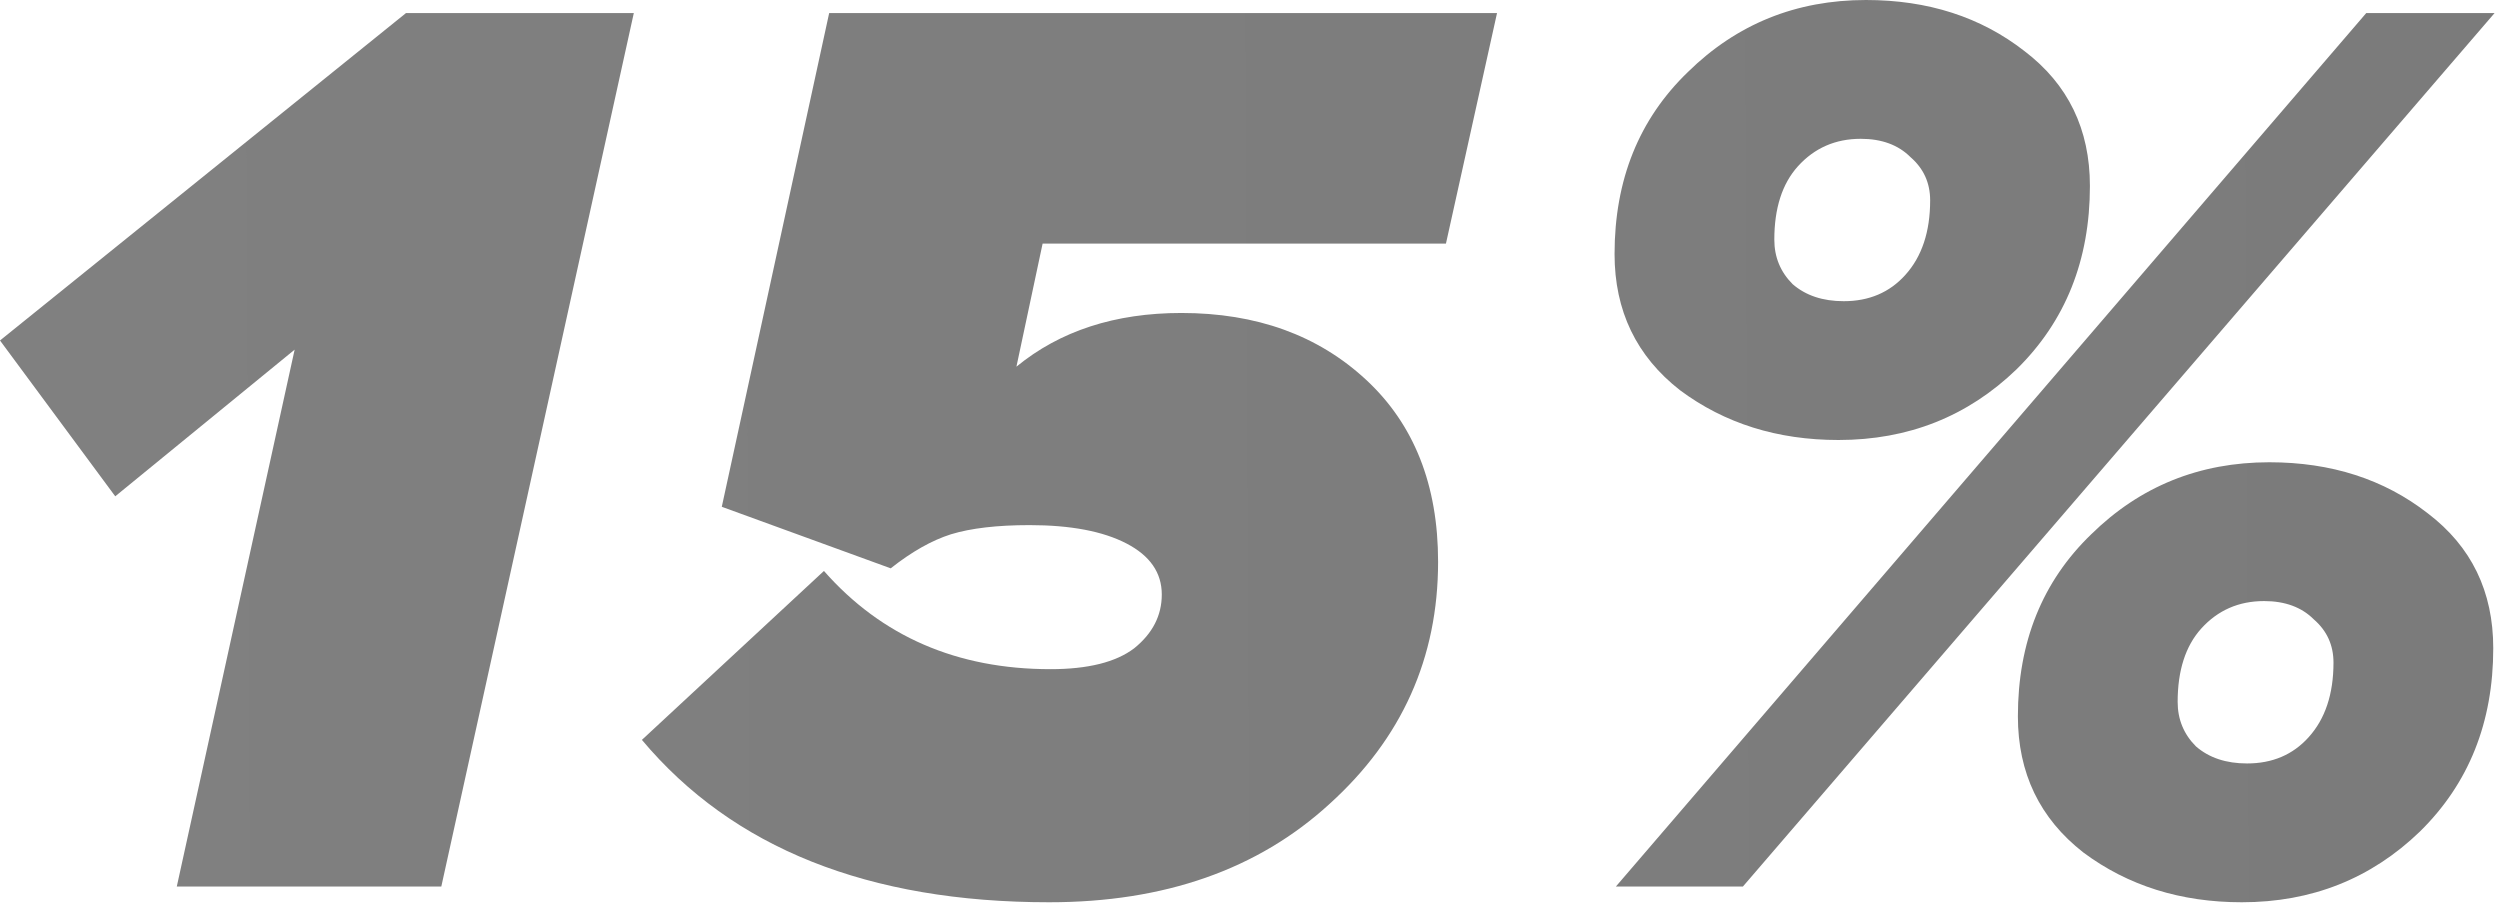 <?xml version="1.0" encoding="UTF-8"?> <svg xmlns="http://www.w3.org/2000/svg" width="357" height="129" viewBox="0 0 357 129" fill="none"> <path d="M63.019 126.599H25.245L42.075 49.929L16.456 70.873L0 48.62L57.97 1.87H90.508L63.019 126.599Z" fill="url(#paint0_linear_275_16)"></path> <path d="M149.821 128.843C124.015 128.843 104.629 121.114 91.663 105.655L117.657 81.532C125.885 90.882 136.668 95.557 150.008 95.557C155.368 95.557 159.358 94.56 161.976 92.565C164.594 90.446 165.903 87.89 165.903 84.898C165.903 81.781 164.22 79.35 160.854 77.605C157.488 75.86 152.875 74.987 147.016 74.987C142.403 74.987 138.663 75.423 135.796 76.296C133.053 77.169 130.186 78.789 127.194 81.158L103.071 72.369L118.405 1.87H213.775L206.482 34.782H148.886L145.146 52.36C151.379 47.249 159.233 44.693 168.708 44.693C179.429 44.693 188.218 47.872 195.075 54.23C201.931 60.588 205.36 69.252 205.36 80.223C205.36 93.936 200.186 105.468 189.839 114.818C179.616 124.168 166.277 128.843 149.821 128.843Z" fill="url(#paint1_linear_275_16)"></path> <path d="M248.885 126.599H230.746L337.897 1.87H356.223L248.885 126.599ZM320.132 128.843C311.405 128.843 303.863 126.474 297.505 121.737C291.272 116.875 288.155 110.392 288.155 102.289C288.155 91.692 291.646 83.028 298.627 76.296C305.608 69.439 314.086 66.011 324.059 66.011C332.91 66.011 340.453 68.442 346.686 73.304C352.919 78.041 356.036 84.462 356.036 92.565C356.036 103.162 352.545 111.888 345.564 118.745C338.583 125.477 330.105 128.843 320.132 128.843ZM320.88 109.021C324.495 109.021 327.425 107.774 329.669 105.281C332.038 102.663 333.222 99.11 333.222 94.622C333.222 92.129 332.287 90.072 330.417 88.451C328.672 86.706 326.303 85.833 323.311 85.833C319.696 85.833 316.704 87.142 314.335 89.76C312.091 92.253 310.969 95.744 310.969 100.232C310.969 102.725 311.842 104.845 313.587 106.59C315.457 108.211 317.888 109.021 320.88 109.021ZM262.536 62.832C253.809 62.832 246.267 60.463 239.909 55.726C233.676 50.864 230.559 44.381 230.559 36.278C230.559 25.681 234.05 17.017 241.031 10.285C248.012 3.428 256.49 0 266.463 0C275.314 0 282.857 2.431 289.09 7.293C295.323 12.03 298.44 18.451 298.44 26.554C298.44 37.151 294.949 45.877 287.968 52.734C280.987 59.466 272.509 62.832 262.536 62.832ZM263.284 43.01C266.899 43.01 269.829 41.763 272.073 39.27C274.442 36.652 275.626 33.099 275.626 28.611C275.626 26.118 274.691 24.061 272.821 22.44C271.076 20.695 268.707 19.822 265.715 19.822C262.1 19.822 259.108 21.131 256.739 23.749C254.495 26.242 253.373 29.733 253.373 34.221C253.373 36.714 254.246 38.834 255.991 40.579C257.861 42.2 260.292 43.01 263.284 43.01Z" fill="url(#paint2_linear_275_16)"></path> <defs> <linearGradient id="paint0_linear_275_16" x1="-0.287" y1="65.963" x2="356.517" y2="64.333" gradientUnits="userSpaceOnUse"> <stop stop-color="#808080"></stop> <stop offset="1" stop-color="#7B7B7B"></stop> </linearGradient> <linearGradient id="paint1_linear_275_16" x1="-0.287" y1="65.963" x2="356.517" y2="64.333" gradientUnits="userSpaceOnUse"> <stop stop-color="#808080"></stop> <stop offset="1" stop-color="#7B7B7B"></stop> </linearGradient> <linearGradient id="paint2_linear_275_16" x1="-0.287" y1="65.963" x2="356.517" y2="64.333" gradientUnits="userSpaceOnUse"> <stop stop-color="#808080"></stop> <stop offset="1" stop-color="#7B7B7B"></stop> </linearGradient> </defs> </svg> 